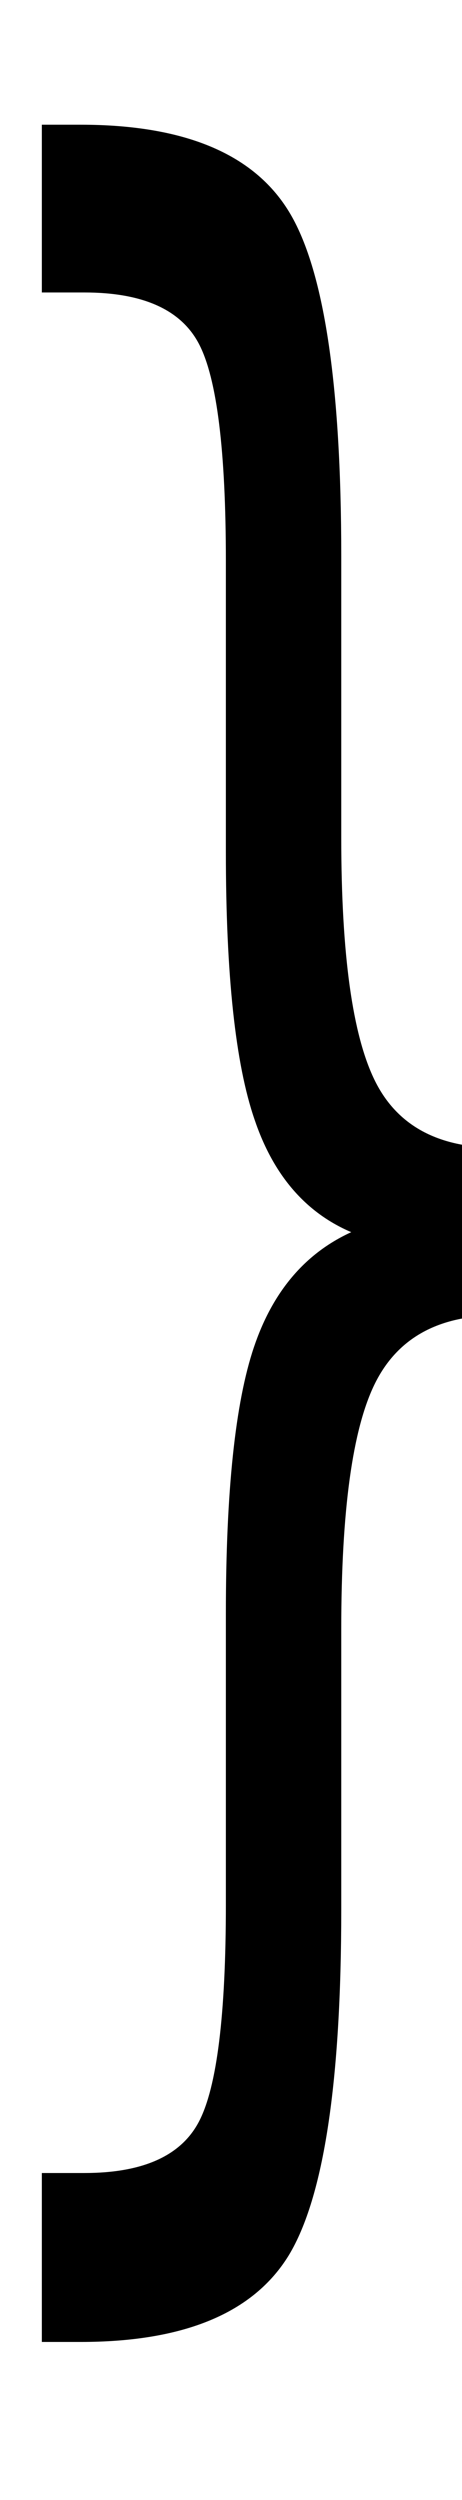 <?xml version="1.0" encoding="UTF-8" standalone="no" ?>
<!DOCTYPE svg PUBLIC "-//W3C//DTD SVG 1.1//EN" "http://www.w3.org/Graphics/SVG/1.1/DTD/svg11.dtd">
<svg xmlns="http://www.w3.org/2000/svg" xmlns:xlink="http://www.w3.org/1999/xlink" version="1.1" width="200" height="1080" viewBox="0 60 200 890" xml:space="preserve">
<g transform="matrix(-0.73 0 0 1.37 124.92 497.8)" id="text1316"  >
<path style="stroke: none; stroke-width: 1; stroke-dasharray: none; stroke-linecap: butt; stroke-dashoffset: 0; stroke-linejoin: miter; stroke-miterlimit: 4; fill: rgb(0,0,0); fill-rule: nonzero; opacity: 1;" vector-effect="non-scaling-stroke"  transform=" translate(777.33, -386.97)" d="M -631.02 683.28 L -631.02 736.55 L -653.95 736.55 C -715.36 736.55 -756.55 727.43 -777.51 709.18 C -798.23 690.93 -808.59 654.55 -808.58 600.05 L -808.58 511.64 C -808.59 474.4 -815.24 448.63 -828.56 434.32 C -841.88 420.02 -866.05 412.87 -901.07 412.87 L -923.63 412.87 L -923.63 359.97 L -901.07 359.97 C -865.8 359.97 -841.63 352.94 -828.56 338.88 C -815.24 324.58 -808.59 299.05 -808.58 262.31 L -808.58 173.52 C -808.59 119.02 -798.23 82.767 -777.51 64.76 C -756.55 46.515 -715.36 37.39 -653.95 37.389 L -631.02 37.389 L -631.02 90.289 L -656.17 90.289 C -690.95 90.289 -713.64 95.715 -724.24 106.57 C -734.85 117.42 -740.15 140.23 -740.15 175 L -740.15 266.74 C -740.15 305.46 -745.82 333.58 -757.16 351.09 C -768.26 368.6 -787.38 380.44 -814.5 386.6 C -787.13 393.26 -767.89 405.34 -756.8 422.85 C -745.7 440.36 -740.15 468.36 -740.15 506.83 L -740.15 598.57 C -740.15 633.34 -734.85 656.16 -724.24 667.01 C -713.64 677.86 -690.95 683.28 -656.17 683.28 L -631.02 683.28" stroke-linecap="round" />
</g>
</svg>